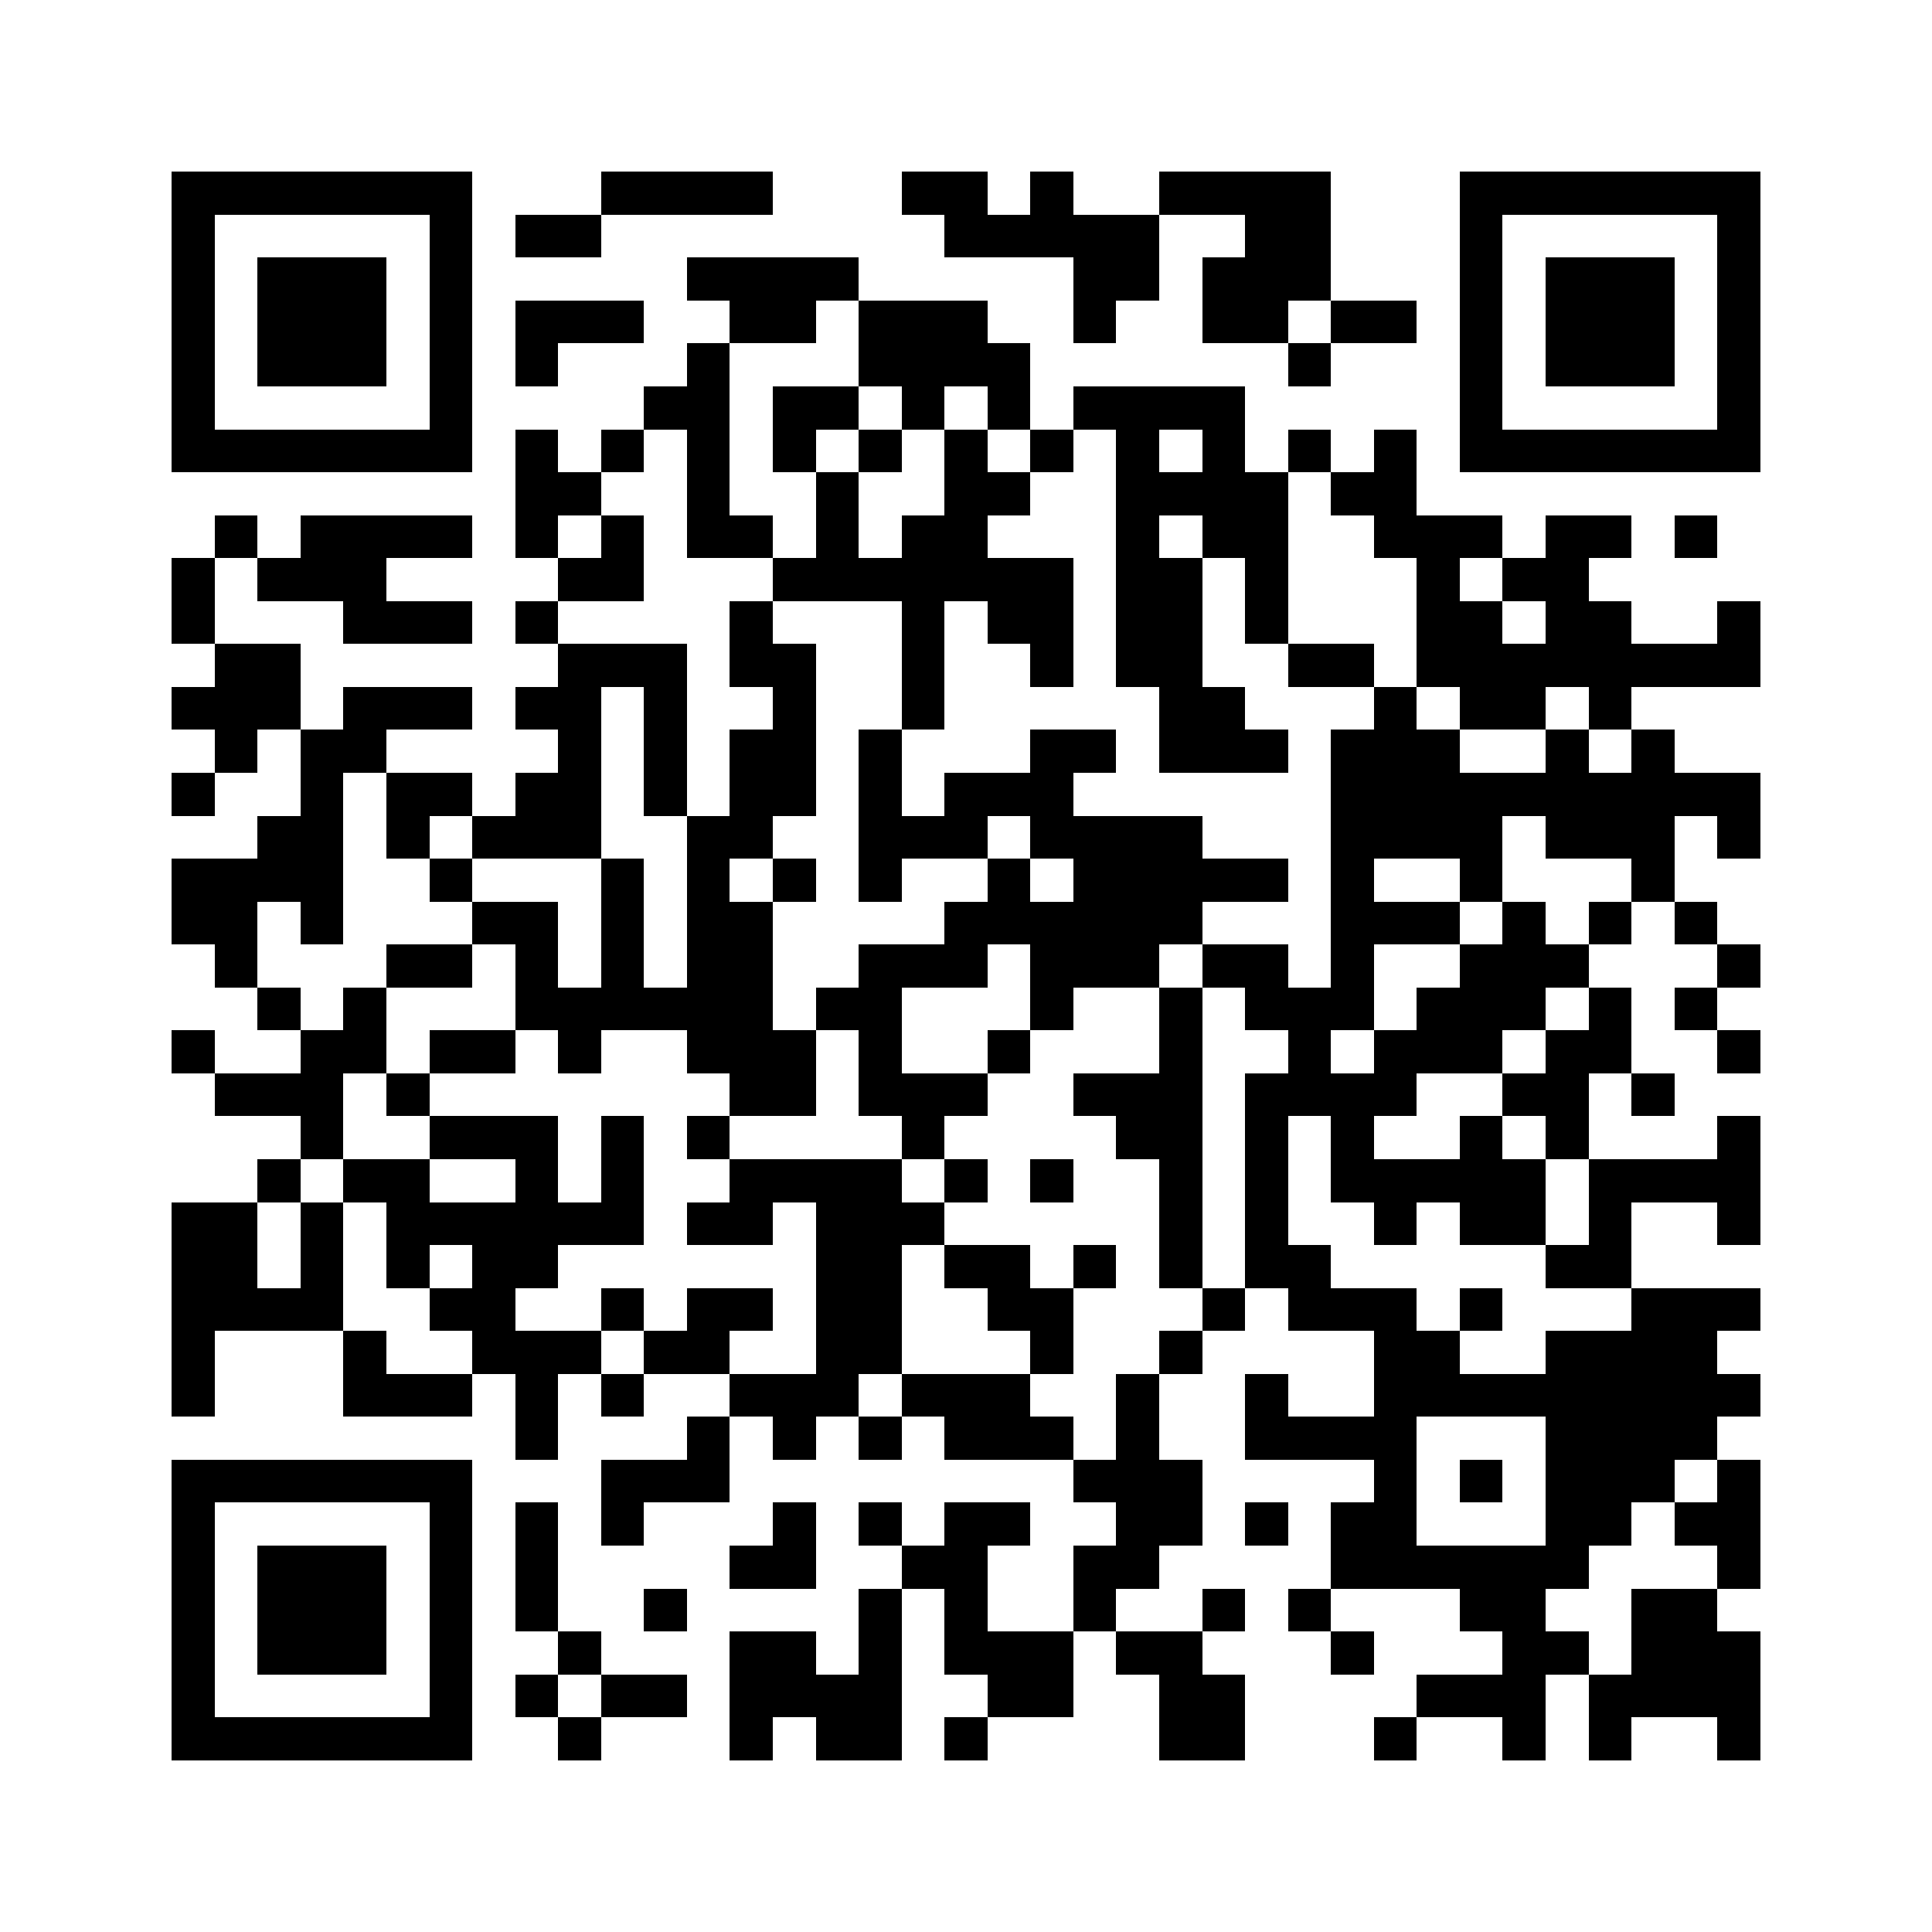 <svg version="1.1" baseProfile="full" shape-rendering="crispEdges" width="225" height="225" xmlns="http://www.w3.org/2000/svg" xmlns:xlink="http://www.w3.org/1999/xlink"><rect x="0" y="0" width="225" height="225" fill="Transparent" />
<rect x="20" y="20" width="35" height="5" fill="Black" />
<rect x="70" y="20" width="20" height="5" fill="Black" />
<rect x="105" y="20" width="10" height="5" fill="Black" />
<rect x="120" y="20" width="5" height="5" fill="Black" />
<rect x="135" y="20" width="20" height="5" fill="Black" />
<rect x="170" y="20" width="35" height="5" fill="Black" />
<rect x="20" y="25" width="5" height="25" fill="Black" />
<rect x="50" y="25" width="5" height="25" fill="Black" />
<rect x="60" y="25" width="10" height="5" fill="Black" />
<rect x="110" y="25" width="25" height="5" fill="Black" />
<rect x="145" y="25" width="10" height="5" fill="Black" />
<rect x="170" y="25" width="5" height="25" fill="Black" />
<rect x="200" y="25" width="5" height="25" fill="Black" />
<rect x="30" y="30" width="15" height="15" fill="Black" />
<rect x="80" y="30" width="20" height="5" fill="Black" />
<rect x="125" y="30" width="10" height="5" fill="Black" />
<rect x="140" y="30" width="15" height="5" fill="Black" />
<rect x="180" y="30" width="15" height="15" fill="Black" />
<rect x="60" y="35" width="15" height="5" fill="Black" />
<rect x="85" y="35" width="10" height="5" fill="Black" />
<rect x="100" y="35" width="15" height="5" fill="Black" />
<rect x="125" y="35" width="5" height="5" fill="Black" />
<rect x="140" y="35" width="10" height="5" fill="Black" />
<rect x="155" y="35" width="10" height="5" fill="Black" />
<rect x="60" y="40" width="5" height="5" fill="Black" />
<rect x="80" y="40" width="5" height="5" fill="Black" />
<rect x="100" y="40" width="20" height="5" fill="Black" />
<rect x="150" y="40" width="5" height="5" fill="Black" />
<rect x="75" y="45" width="10" height="5" fill="Black" />
<rect x="90" y="45" width="10" height="5" fill="Black" />
<rect x="105" y="45" width="5" height="5" fill="Black" />
<rect x="115" y="45" width="5" height="5" fill="Black" />
<rect x="125" y="45" width="20" height="5" fill="Black" />
<rect x="20" y="50" width="35" height="5" fill="Black" />
<rect x="60" y="50" width="5" height="5" fill="Black" />
<rect x="70" y="50" width="5" height="5" fill="Black" />
<rect x="80" y="50" width="5" height="10" fill="Black" />
<rect x="90" y="50" width="5" height="5" fill="Black" />
<rect x="100" y="50" width="5" height="5" fill="Black" />
<rect x="110" y="50" width="5" height="5" fill="Black" />
<rect x="120" y="50" width="5" height="5" fill="Black" />
<rect x="130" y="50" width="5" height="5" fill="Black" />
<rect x="140" y="50" width="5" height="5" fill="Black" />
<rect x="150" y="50" width="5" height="5" fill="Black" />
<rect x="160" y="50" width="5" height="5" fill="Black" />
<rect x="170" y="50" width="35" height="5" fill="Black" />
<rect x="60" y="55" width="10" height="5" fill="Black" />
<rect x="95" y="55" width="5" height="10" fill="Black" />
<rect x="110" y="55" width="10" height="5" fill="Black" />
<rect x="130" y="55" width="20" height="5" fill="Black" />
<rect x="155" y="55" width="10" height="5" fill="Black" />
<rect x="25" y="60" width="5" height="5" fill="Black" />
<rect x="35" y="60" width="20" height="5" fill="Black" />
<rect x="60" y="60" width="5" height="5" fill="Black" />
<rect x="70" y="60" width="5" height="5" fill="Black" />
<rect x="80" y="60" width="10" height="5" fill="Black" />
<rect x="105" y="60" width="10" height="5" fill="Black" />
<rect x="130" y="60" width="5" height="5" fill="Black" />
<rect x="140" y="60" width="10" height="5" fill="Black" />
<rect x="160" y="60" width="15" height="5" fill="Black" />
<rect x="180" y="60" width="10" height="5" fill="Black" />
<rect x="195" y="60" width="5" height="5" fill="Black" />
<rect x="20" y="65" width="5" height="10" fill="Black" />
<rect x="30" y="65" width="15" height="5" fill="Black" />
<rect x="65" y="65" width="10" height="5" fill="Black" />
<rect x="90" y="65" width="35" height="5" fill="Black" />
<rect x="130" y="65" width="10" height="15" fill="Black" />
<rect x="145" y="65" width="5" height="10" fill="Black" />
<rect x="165" y="65" width="5" height="5" fill="Black" />
<rect x="175" y="65" width="10" height="5" fill="Black" />
<rect x="40" y="70" width="15" height="5" fill="Black" />
<rect x="60" y="70" width="5" height="5" fill="Black" />
<rect x="85" y="70" width="5" height="5" fill="Black" />
<rect x="105" y="70" width="5" height="15" fill="Black" />
<rect x="115" y="70" width="10" height="5" fill="Black" />
<rect x="165" y="70" width="10" height="5" fill="Black" />
<rect x="180" y="70" width="10" height="5" fill="Black" />
<rect x="200" y="70" width="5" height="5" fill="Black" />
<rect x="25" y="75" width="10" height="5" fill="Black" />
<rect x="65" y="75" width="15" height="5" fill="Black" />
<rect x="85" y="75" width="10" height="5" fill="Black" />
<rect x="120" y="75" width="5" height="5" fill="Black" />
<rect x="150" y="75" width="10" height="5" fill="Black" />
<rect x="165" y="75" width="40" height="5" fill="Black" />
<rect x="20" y="80" width="15" height="5" fill="Black" />
<rect x="40" y="80" width="15" height="5" fill="Black" />
<rect x="60" y="80" width="10" height="5" fill="Black" />
<rect x="75" y="80" width="5" height="15" fill="Black" />
<rect x="90" y="80" width="5" height="5" fill="Black" />
<rect x="135" y="80" width="10" height="5" fill="Black" />
<rect x="160" y="80" width="5" height="5" fill="Black" />
<rect x="170" y="80" width="10" height="5" fill="Black" />
<rect x="185" y="80" width="5" height="5" fill="Black" />
<rect x="25" y="85" width="5" height="5" fill="Black" />
<rect x="35" y="85" width="10" height="5" fill="Black" />
<rect x="65" y="85" width="5" height="5" fill="Black" />
<rect x="85" y="85" width="10" height="10" fill="Black" />
<rect x="100" y="85" width="5" height="10" fill="Black" />
<rect x="120" y="85" width="10" height="5" fill="Black" />
<rect x="135" y="85" width="15" height="5" fill="Black" />
<rect x="155" y="85" width="15" height="5" fill="Black" />
<rect x="180" y="85" width="5" height="5" fill="Black" />
<rect x="190" y="85" width="5" height="5" fill="Black" />
<rect x="20" y="90" width="5" height="5" fill="Black" />
<rect x="35" y="90" width="5" height="5" fill="Black" />
<rect x="45" y="90" width="10" height="5" fill="Black" />
<rect x="60" y="90" width="10" height="5" fill="Black" />
<rect x="110" y="90" width="15" height="5" fill="Black" />
<rect x="155" y="90" width="50" height="5" fill="Black" />
<rect x="30" y="95" width="10" height="5" fill="Black" />
<rect x="45" y="95" width="5" height="5" fill="Black" />
<rect x="55" y="95" width="15" height="5" fill="Black" />
<rect x="80" y="95" width="10" height="5" fill="Black" />
<rect x="100" y="95" width="15" height="5" fill="Black" />
<rect x="120" y="95" width="20" height="5" fill="Black" />
<rect x="155" y="95" width="20" height="5" fill="Black" />
<rect x="180" y="95" width="15" height="5" fill="Black" />
<rect x="200" y="95" width="5" height="5" fill="Black" />
<rect x="20" y="100" width="20" height="5" fill="Black" />
<rect x="50" y="100" width="5" height="5" fill="Black" />
<rect x="70" y="100" width="5" height="15" fill="Black" />
<rect x="80" y="100" width="5" height="5" fill="Black" />
<rect x="90" y="100" width="5" height="5" fill="Black" />
<rect x="100" y="100" width="5" height="5" fill="Black" />
<rect x="115" y="100" width="5" height="5" fill="Black" />
<rect x="125" y="100" width="25" height="5" fill="Black" />
<rect x="155" y="100" width="5" height="5" fill="Black" />
<rect x="170" y="100" width="5" height="5" fill="Black" />
<rect x="190" y="100" width="5" height="5" fill="Black" />
<rect x="20" y="105" width="10" height="5" fill="Black" />
<rect x="35" y="105" width="5" height="5" fill="Black" />
<rect x="55" y="105" width="10" height="5" fill="Black" />
<rect x="80" y="105" width="10" height="10" fill="Black" />
<rect x="110" y="105" width="30" height="5" fill="Black" />
<rect x="155" y="105" width="15" height="5" fill="Black" />
<rect x="175" y="105" width="5" height="5" fill="Black" />
<rect x="185" y="105" width="5" height="5" fill="Black" />
<rect x="195" y="105" width="5" height="5" fill="Black" />
<rect x="25" y="110" width="5" height="5" fill="Black" />
<rect x="45" y="110" width="10" height="5" fill="Black" />
<rect x="60" y="110" width="5" height="5" fill="Black" />
<rect x="100" y="110" width="15" height="5" fill="Black" />
<rect x="120" y="110" width="15" height="5" fill="Black" />
<rect x="140" y="110" width="10" height="5" fill="Black" />
<rect x="155" y="110" width="5" height="5" fill="Black" />
<rect x="170" y="110" width="15" height="5" fill="Black" />
<rect x="200" y="110" width="5" height="5" fill="Black" />
<rect x="30" y="115" width="5" height="5" fill="Black" />
<rect x="40" y="115" width="5" height="5" fill="Black" />
<rect x="60" y="115" width="30" height="5" fill="Black" />
<rect x="95" y="115" width="10" height="5" fill="Black" />
<rect x="120" y="115" width="5" height="5" fill="Black" />
<rect x="135" y="115" width="5" height="10" fill="Black" />
<rect x="145" y="115" width="15" height="5" fill="Black" />
<rect x="165" y="115" width="15" height="5" fill="Black" />
<rect x="185" y="115" width="5" height="5" fill="Black" />
<rect x="195" y="115" width="5" height="5" fill="Black" />
<rect x="20" y="120" width="5" height="5" fill="Black" />
<rect x="35" y="120" width="10" height="5" fill="Black" />
<rect x="50" y="120" width="10" height="5" fill="Black" />
<rect x="65" y="120" width="5" height="5" fill="Black" />
<rect x="80" y="120" width="15" height="5" fill="Black" />
<rect x="100" y="120" width="5" height="5" fill="Black" />
<rect x="115" y="120" width="5" height="5" fill="Black" />
<rect x="150" y="120" width="5" height="5" fill="Black" />
<rect x="160" y="120" width="15" height="5" fill="Black" />
<rect x="180" y="120" width="10" height="5" fill="Black" />
<rect x="200" y="120" width="5" height="5" fill="Black" />
<rect x="25" y="125" width="15" height="5" fill="Black" />
<rect x="45" y="125" width="5" height="5" fill="Black" />
<rect x="85" y="125" width="10" height="5" fill="Black" />
<rect x="100" y="125" width="15" height="5" fill="Black" />
<rect x="125" y="125" width="15" height="5" fill="Black" />
<rect x="145" y="125" width="20" height="5" fill="Black" />
<rect x="175" y="125" width="10" height="5" fill="Black" />
<rect x="190" y="125" width="5" height="5" fill="Black" />
<rect x="35" y="130" width="5" height="5" fill="Black" />
<rect x="50" y="130" width="15" height="5" fill="Black" />
<rect x="70" y="130" width="5" height="10" fill="Black" />
<rect x="80" y="130" width="5" height="5" fill="Black" />
<rect x="105" y="130" width="5" height="5" fill="Black" />
<rect x="130" y="130" width="10" height="5" fill="Black" />
<rect x="145" y="130" width="5" height="15" fill="Black" />
<rect x="155" y="130" width="5" height="5" fill="Black" />
<rect x="170" y="130" width="5" height="5" fill="Black" />
<rect x="180" y="130" width="5" height="5" fill="Black" />
<rect x="200" y="130" width="5" height="5" fill="Black" />
<rect x="30" y="135" width="5" height="5" fill="Black" />
<rect x="40" y="135" width="10" height="5" fill="Black" />
<rect x="60" y="135" width="5" height="5" fill="Black" />
<rect x="85" y="135" width="20" height="5" fill="Black" />
<rect x="110" y="135" width="5" height="5" fill="Black" />
<rect x="120" y="135" width="5" height="5" fill="Black" />
<rect x="135" y="135" width="5" height="15" fill="Black" />
<rect x="155" y="135" width="25" height="5" fill="Black" />
<rect x="185" y="135" width="20" height="5" fill="Black" />
<rect x="20" y="140" width="10" height="10" fill="Black" />
<rect x="35" y="140" width="5" height="10" fill="Black" />
<rect x="45" y="140" width="30" height="5" fill="Black" />
<rect x="80" y="140" width="10" height="5" fill="Black" />
<rect x="95" y="140" width="15" height="5" fill="Black" />
<rect x="160" y="140" width="5" height="5" fill="Black" />
<rect x="170" y="140" width="10" height="5" fill="Black" />
<rect x="185" y="140" width="5" height="5" fill="Black" />
<rect x="200" y="140" width="5" height="5" fill="Black" />
<rect x="45" y="145" width="5" height="5" fill="Black" />
<rect x="55" y="145" width="10" height="5" fill="Black" />
<rect x="95" y="145" width="10" height="15" fill="Black" />
<rect x="110" y="145" width="10" height="5" fill="Black" />
<rect x="125" y="145" width="5" height="5" fill="Black" />
<rect x="145" y="145" width="10" height="5" fill="Black" />
<rect x="180" y="145" width="10" height="5" fill="Black" />
<rect x="20" y="150" width="20" height="5" fill="Black" />
<rect x="50" y="150" width="10" height="5" fill="Black" />
<rect x="70" y="150" width="5" height="5" fill="Black" />
<rect x="80" y="150" width="10" height="5" fill="Black" />
<rect x="115" y="150" width="10" height="5" fill="Black" />
<rect x="140" y="150" width="5" height="5" fill="Black" />
<rect x="150" y="150" width="15" height="5" fill="Black" />
<rect x="170" y="150" width="5" height="5" fill="Black" />
<rect x="190" y="150" width="15" height="5" fill="Black" />
<rect x="20" y="155" width="5" height="10" fill="Black" />
<rect x="40" y="155" width="5" height="5" fill="Black" />
<rect x="55" y="155" width="15" height="5" fill="Black" />
<rect x="75" y="155" width="10" height="5" fill="Black" />
<rect x="120" y="155" width="5" height="5" fill="Black" />
<rect x="135" y="155" width="5" height="5" fill="Black" />
<rect x="160" y="155" width="10" height="5" fill="Black" />
<rect x="180" y="155" width="20" height="5" fill="Black" />
<rect x="40" y="160" width="15" height="5" fill="Black" />
<rect x="60" y="160" width="5" height="10" fill="Black" />
<rect x="70" y="160" width="5" height="5" fill="Black" />
<rect x="85" y="160" width="15" height="5" fill="Black" />
<rect x="105" y="160" width="15" height="5" fill="Black" />
<rect x="130" y="160" width="5" height="10" fill="Black" />
<rect x="145" y="160" width="5" height="5" fill="Black" />
<rect x="160" y="160" width="45" height="5" fill="Black" />
<rect x="80" y="165" width="5" height="5" fill="Black" />
<rect x="90" y="165" width="5" height="5" fill="Black" />
<rect x="100" y="165" width="5" height="5" fill="Black" />
<rect x="110" y="165" width="15" height="5" fill="Black" />
<rect x="145" y="165" width="20" height="5" fill="Black" />
<rect x="180" y="165" width="20" height="5" fill="Black" />
<rect x="20" y="170" width="35" height="5" fill="Black" />
<rect x="70" y="170" width="15" height="5" fill="Black" />
<rect x="125" y="170" width="15" height="5" fill="Black" />
<rect x="160" y="170" width="5" height="5" fill="Black" />
<rect x="170" y="170" width="5" height="5" fill="Black" />
<rect x="180" y="170" width="15" height="5" fill="Black" />
<rect x="200" y="170" width="5" height="5" fill="Black" />
<rect x="20" y="175" width="5" height="25" fill="Black" />
<rect x="50" y="175" width="5" height="25" fill="Black" />
<rect x="60" y="175" width="5" height="15" fill="Black" />
<rect x="70" y="175" width="5" height="5" fill="Black" />
<rect x="90" y="175" width="5" height="5" fill="Black" />
<rect x="100" y="175" width="5" height="5" fill="Black" />
<rect x="110" y="175" width="10" height="5" fill="Black" />
<rect x="130" y="175" width="10" height="5" fill="Black" />
<rect x="145" y="175" width="5" height="5" fill="Black" />
<rect x="155" y="175" width="10" height="5" fill="Black" />
<rect x="180" y="175" width="10" height="5" fill="Black" />
<rect x="195" y="175" width="10" height="5" fill="Black" />
<rect x="30" y="180" width="15" height="15" fill="Black" />
<rect x="85" y="180" width="10" height="5" fill="Black" />
<rect x="105" y="180" width="10" height="5" fill="Black" />
<rect x="125" y="180" width="10" height="5" fill="Black" />
<rect x="155" y="180" width="30" height="5" fill="Black" />
<rect x="200" y="180" width="5" height="5" fill="Black" />
<rect x="75" y="185" width="5" height="5" fill="Black" />
<rect x="100" y="185" width="5" height="10" fill="Black" />
<rect x="110" y="185" width="5" height="5" fill="Black" />
<rect x="125" y="185" width="5" height="5" fill="Black" />
<rect x="140" y="185" width="5" height="5" fill="Black" />
<rect x="150" y="185" width="5" height="5" fill="Black" />
<rect x="170" y="185" width="10" height="5" fill="Black" />
<rect x="190" y="185" width="10" height="5" fill="Black" />
<rect x="65" y="190" width="5" height="5" fill="Black" />
<rect x="85" y="190" width="10" height="5" fill="Black" />
<rect x="110" y="190" width="15" height="5" fill="Black" />
<rect x="130" y="190" width="10" height="5" fill="Black" />
<rect x="155" y="190" width="5" height="5" fill="Black" />
<rect x="175" y="190" width="10" height="5" fill="Black" />
<rect x="190" y="190" width="15" height="5" fill="Black" />
<rect x="60" y="195" width="5" height="5" fill="Black" />
<rect x="70" y="195" width="10" height="5" fill="Black" />
<rect x="85" y="195" width="20" height="5" fill="Black" />
<rect x="115" y="195" width="10" height="5" fill="Black" />
<rect x="135" y="195" width="10" height="10" fill="Black" />
<rect x="165" y="195" width="15" height="5" fill="Black" />
<rect x="185" y="195" width="20" height="5" fill="Black" />
<rect x="20" y="200" width="35" height="5" fill="Black" />
<rect x="65" y="200" width="5" height="5" fill="Black" />
<rect x="85" y="200" width="5" height="5" fill="Black" />
<rect x="95" y="200" width="10" height="5" fill="Black" />
<rect x="110" y="200" width="5" height="5" fill="Black" />
<rect x="160" y="200" width="5" height="5" fill="Black" />
<rect x="175" y="200" width="5" height="5" fill="Black" />
<rect x="185" y="200" width="5" height="5" fill="Black" />
<rect x="200" y="200" width="5" height="5" fill="Black" />
</svg>